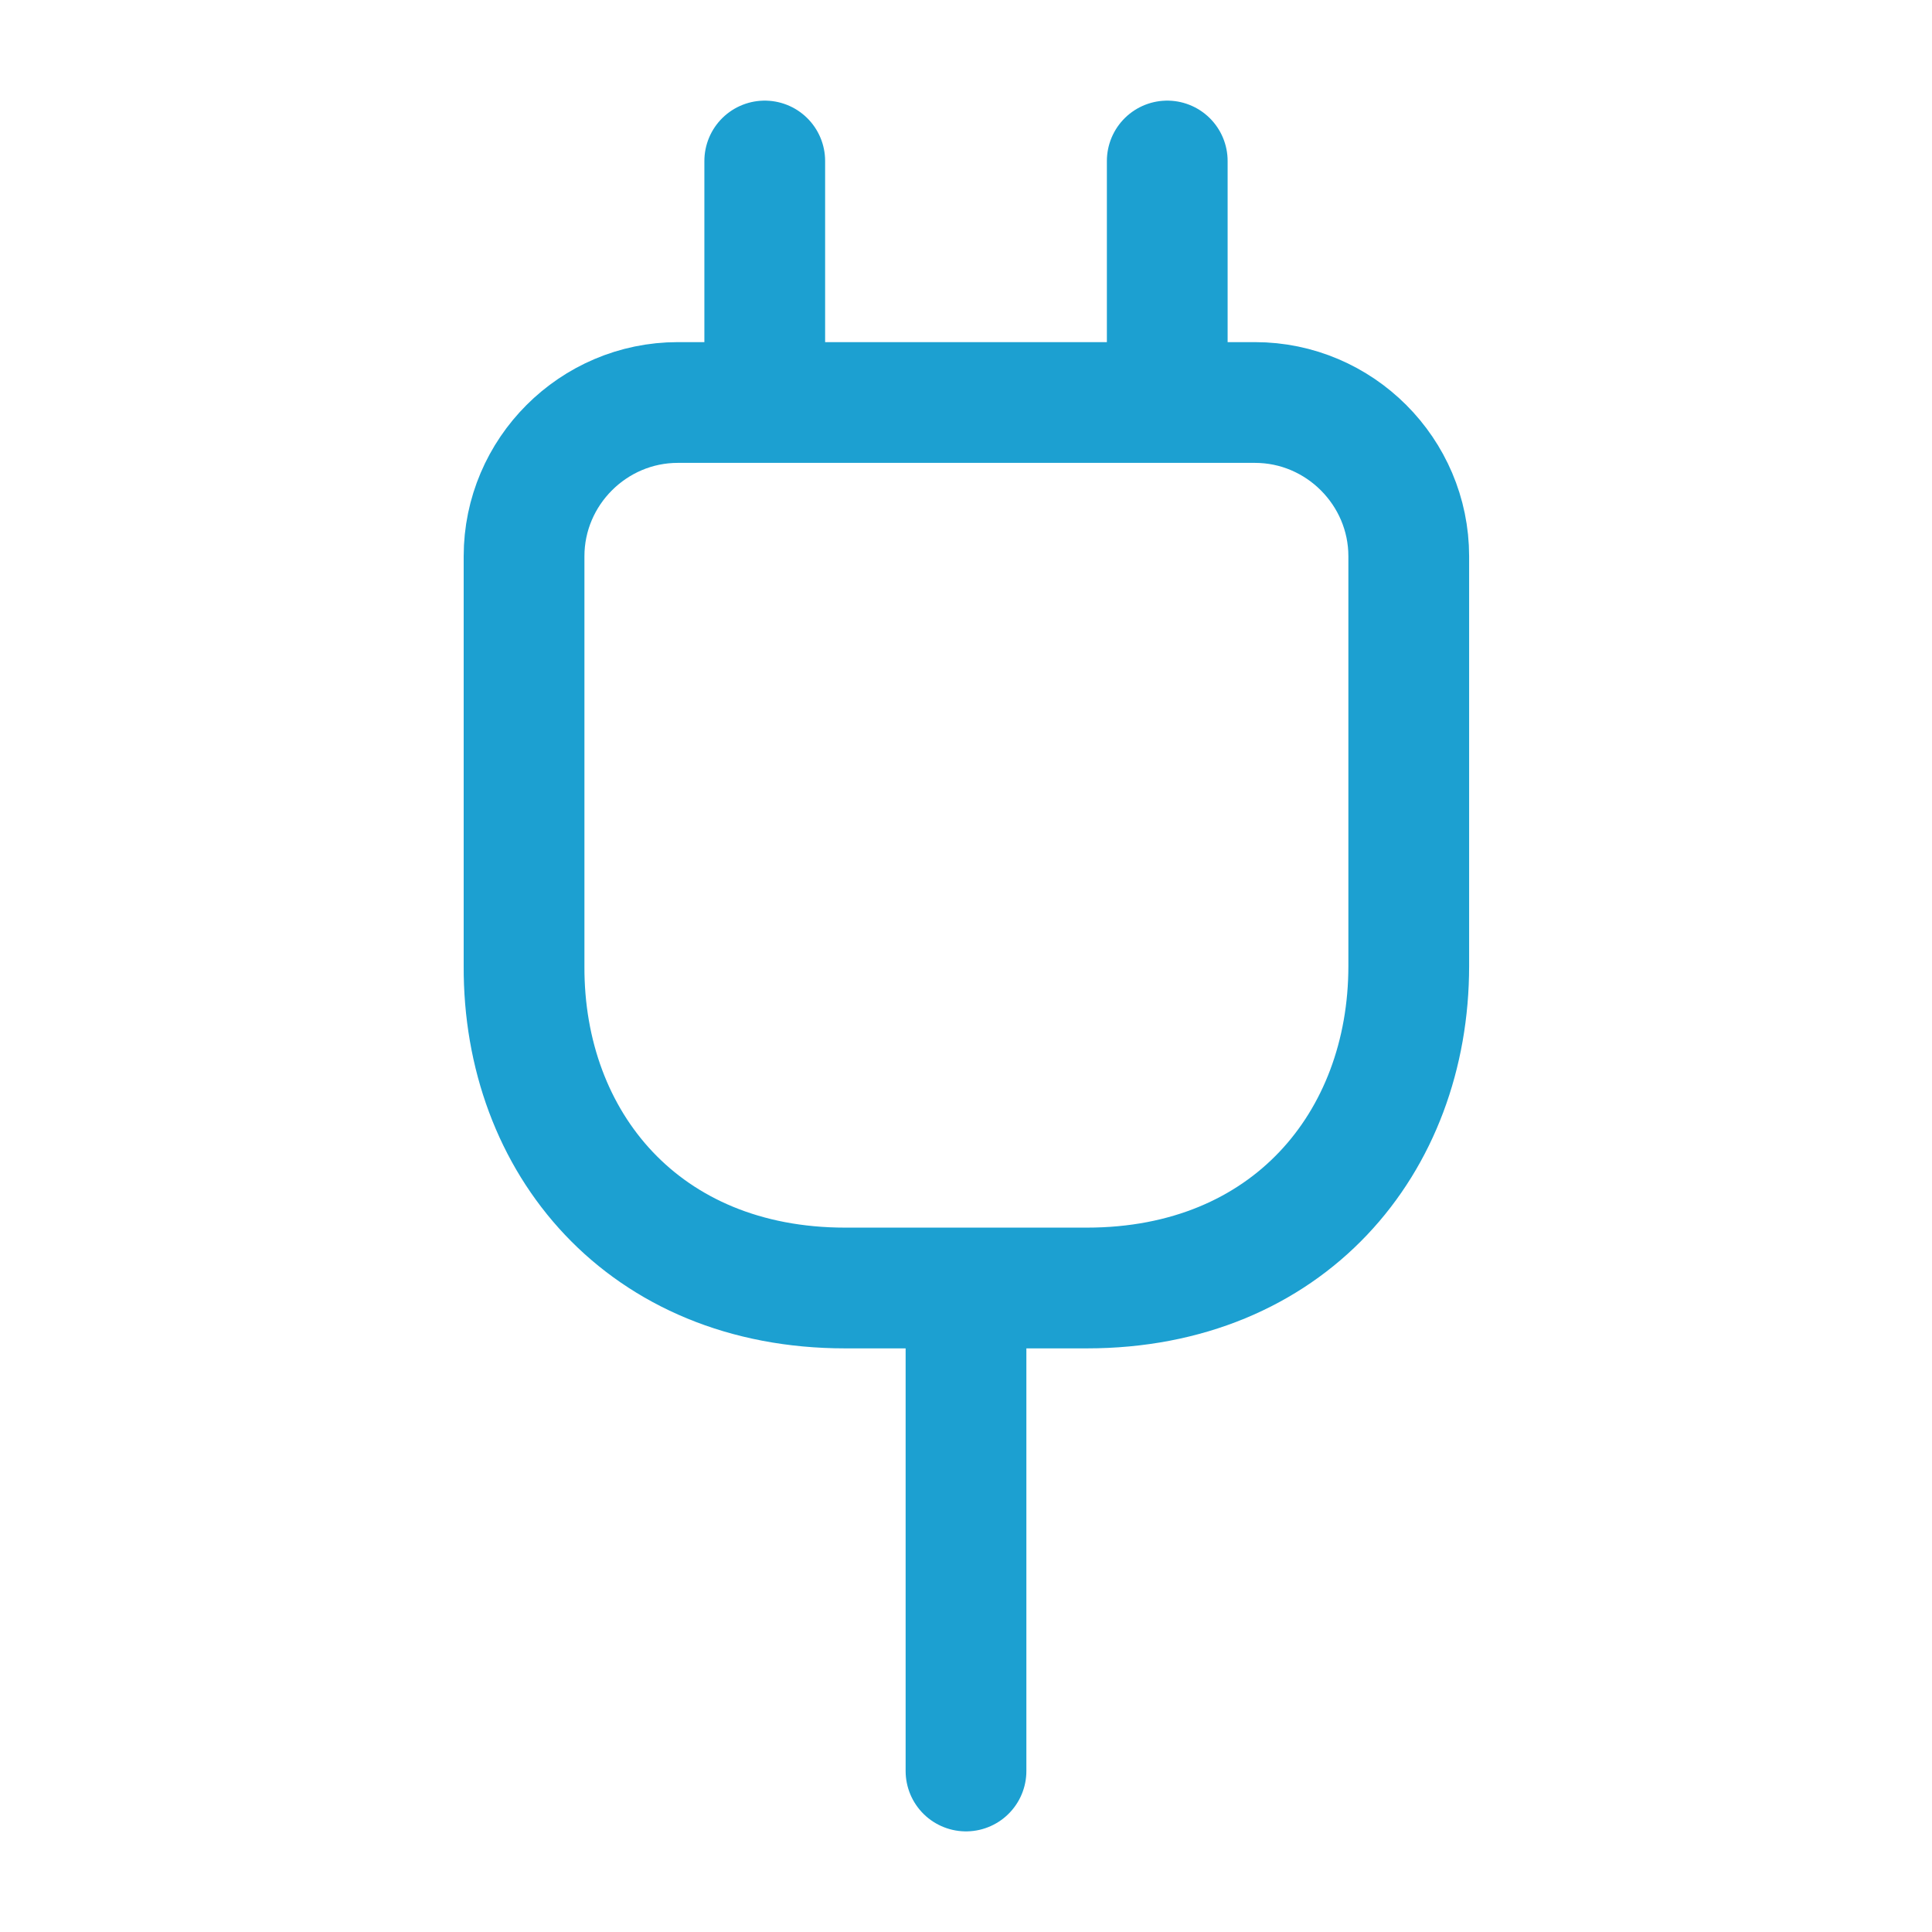 <svg xmlns="http://www.w3.org/2000/svg" width="60" height="60" viewBox="0 0 24 24" fill="none"><path d="M10.5 16h3c2.5 0 4-1.8 4-4V6.91c0-1.05-.86-1.91-1.91-1.91H8.42c-1.05 0-1.91.86-1.91 1.91V12C6.5 14.2 8 16 10.5 16ZM9.5 2v3M14.5 2v3M12 22v-6" stroke="#1ca0d1" stroke-width="1.5" stroke-linecap="round" stroke-linejoin="round"></path></svg>